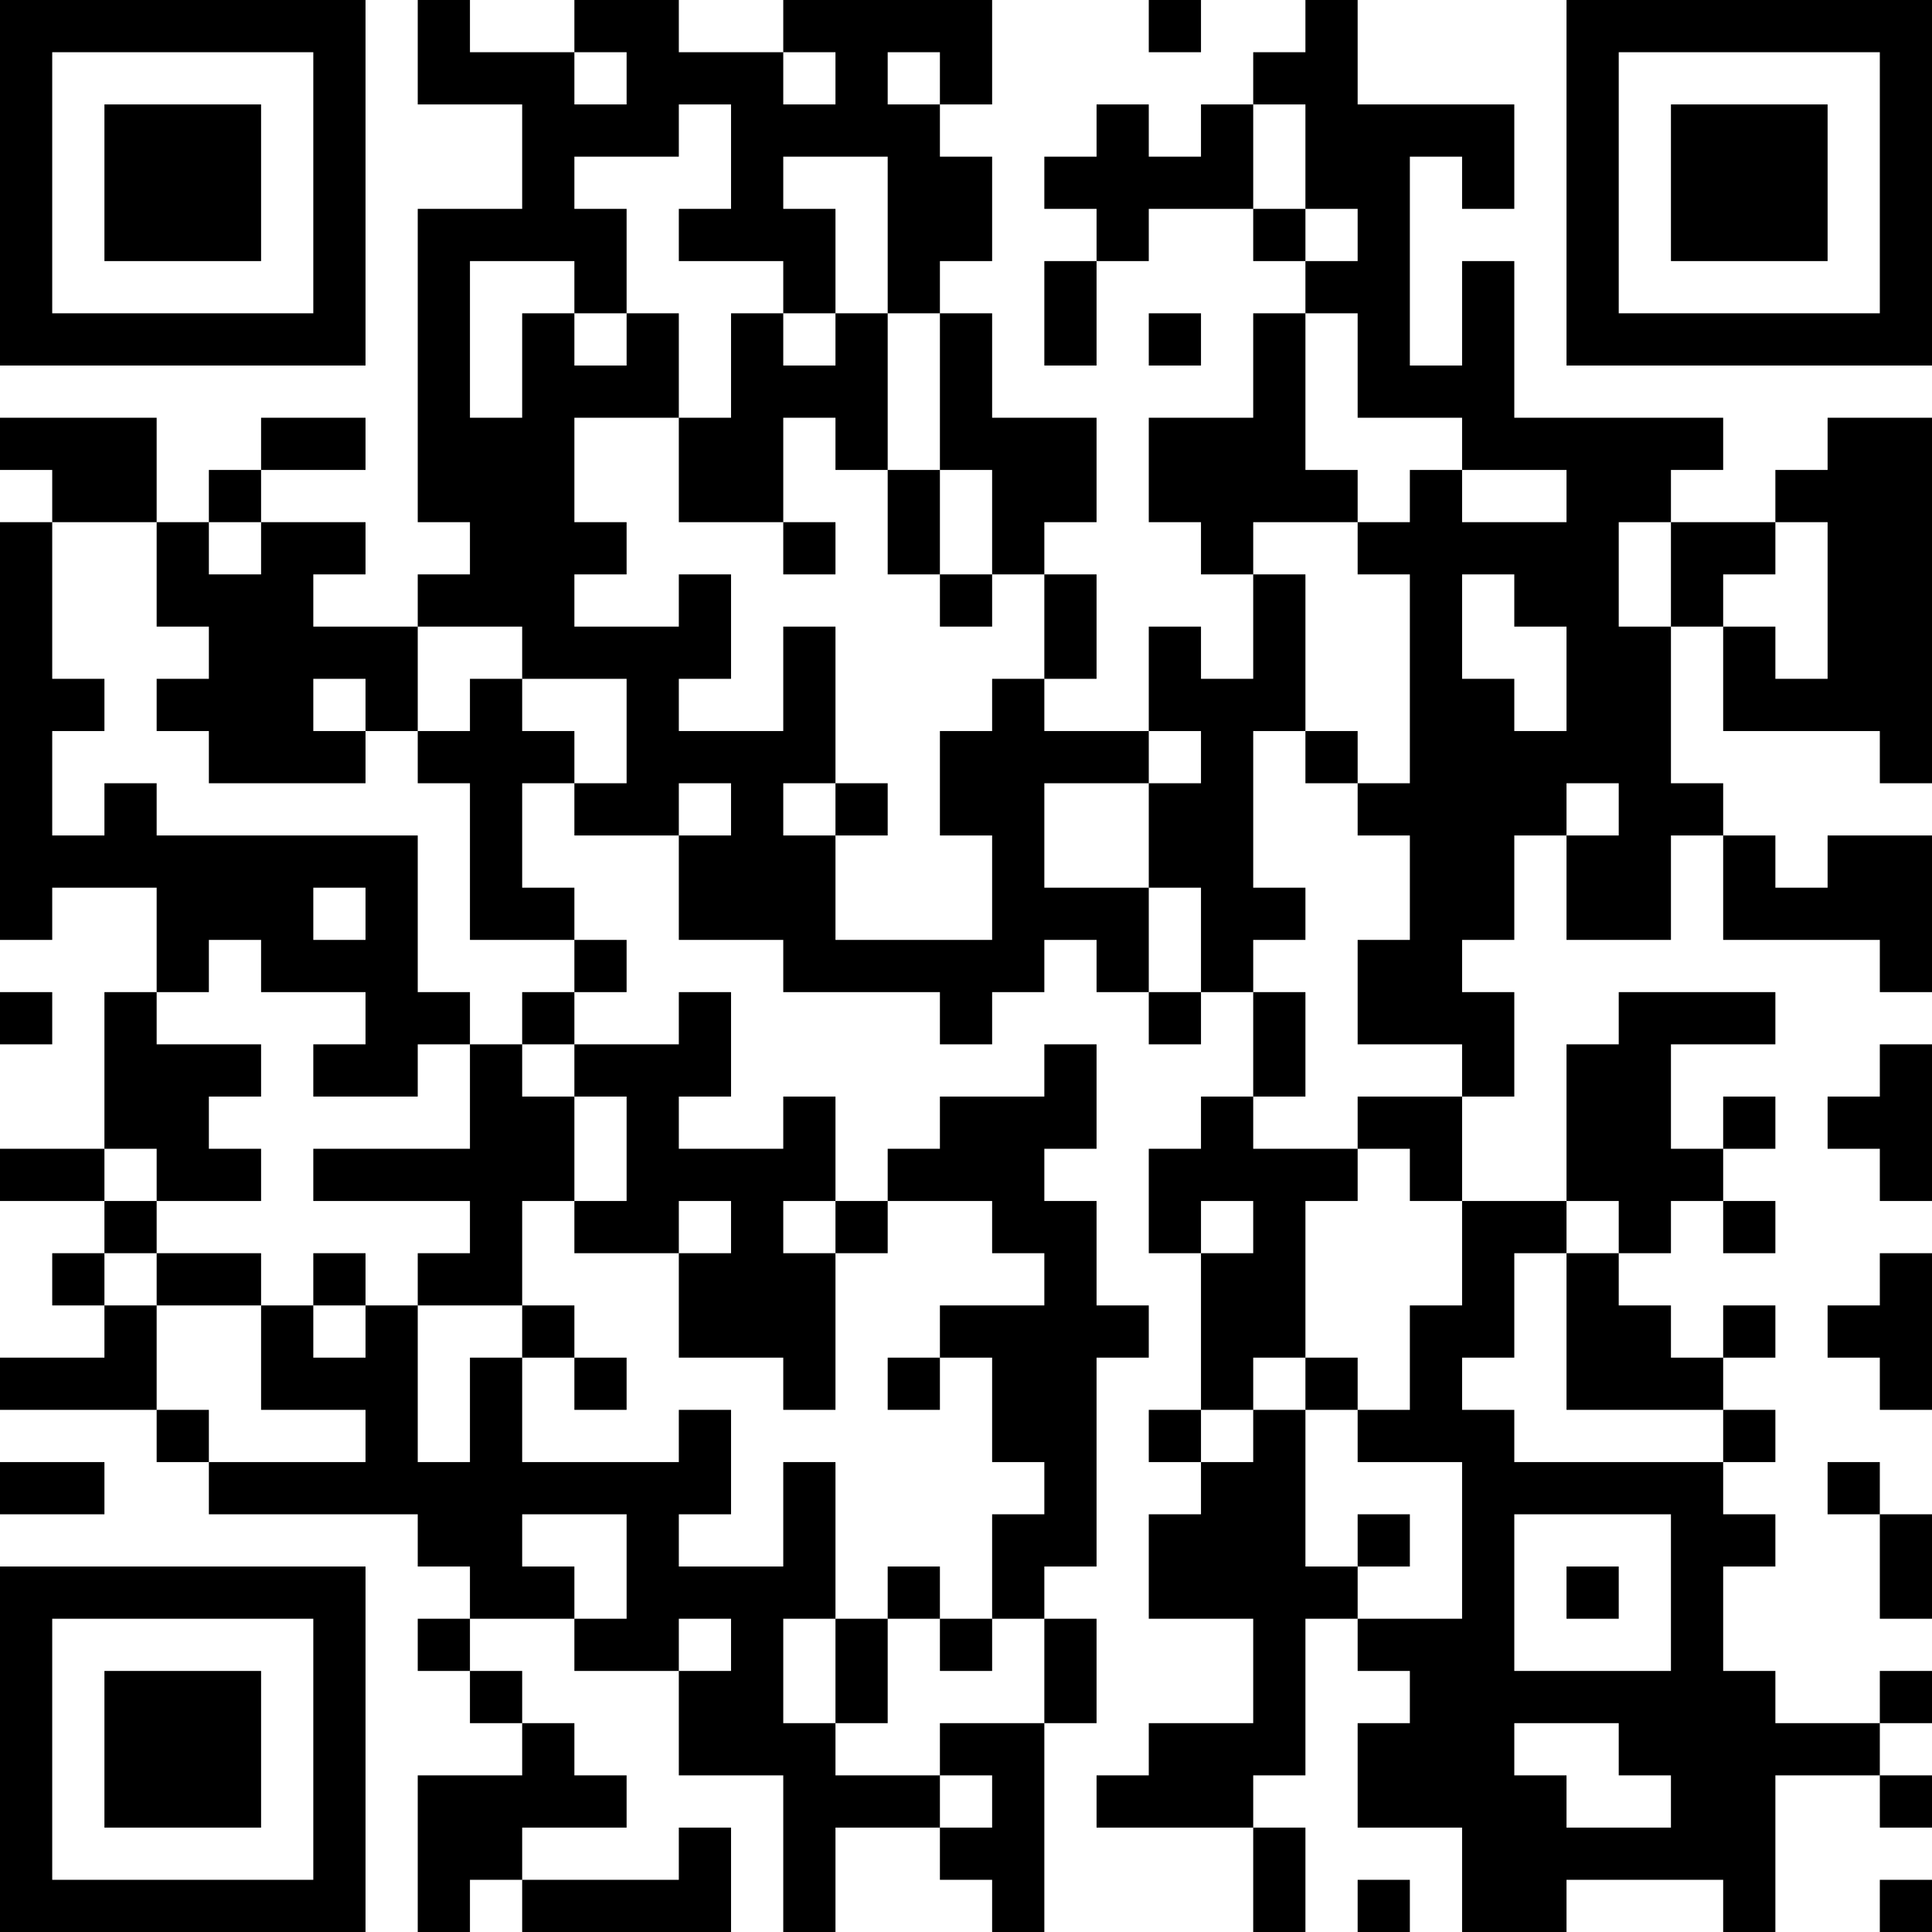 <?xml version="1.0" encoding="UTF-8"?>
<svg xmlns="http://www.w3.org/2000/svg" version="1.1" width="400" height="400" viewBox="0 0 400 400"><rect x="0" y="0" width="400" height="400" fill="#ffffff"/><g transform="scale(10.811)"><g transform="translate(0,0)"><path fill-rule="evenodd" d="M8 0L8 2L10 2L10 4L8 4L8 10L9 10L9 11L8 11L8 12L6 12L6 11L7 11L7 10L5 10L5 9L7 9L7 8L5 8L5 9L4 9L4 10L3 10L3 8L0 8L0 9L1 9L1 10L0 10L0 18L1 18L1 17L3 17L3 19L2 19L2 22L0 22L0 23L2 23L2 24L1 24L1 25L2 25L2 26L0 26L0 27L3 27L3 28L4 28L4 29L8 29L8 30L9 30L9 31L8 31L8 32L9 32L9 33L10 33L10 34L8 34L8 37L9 37L9 36L10 36L10 37L14 37L14 35L13 35L13 36L10 36L10 35L12 35L12 34L11 34L11 33L10 33L10 32L9 32L9 31L11 31L11 32L13 32L13 34L15 34L15 37L16 37L16 35L18 35L18 36L19 36L19 37L20 37L20 33L21 33L21 31L20 31L20 30L21 30L21 26L22 26L22 25L21 25L21 23L20 23L20 22L21 22L21 20L20 20L20 21L18 21L18 22L17 22L17 23L16 23L16 21L15 21L15 22L13 22L13 21L14 21L14 19L13 19L13 20L11 20L11 19L12 19L12 18L11 18L11 17L10 17L10 15L11 15L11 16L13 16L13 18L15 18L15 19L18 19L18 20L19 20L19 19L20 19L20 18L21 18L21 19L22 19L22 20L23 20L23 19L24 19L24 21L23 21L23 22L22 22L22 24L23 24L23 27L22 27L22 28L23 28L23 29L22 29L22 31L24 31L24 33L22 33L22 34L21 34L21 35L24 35L24 37L25 37L25 35L24 35L24 34L25 34L25 31L26 31L26 32L27 32L27 33L26 33L26 35L28 35L28 37L30 37L30 36L33 36L33 37L34 37L34 34L36 34L36 35L37 35L37 34L36 34L36 33L37 33L37 32L36 32L36 33L34 33L34 32L33 32L33 30L34 30L34 29L33 29L33 28L34 28L34 27L33 27L33 26L34 26L34 25L33 25L33 26L32 26L32 25L31 25L31 24L32 24L32 23L33 23L33 24L34 24L34 23L33 23L33 22L34 22L34 21L33 21L33 22L32 22L32 20L34 20L34 19L31 19L31 20L30 20L30 23L28 23L28 21L29 21L29 19L28 19L28 18L29 18L29 16L30 16L30 18L32 18L32 16L33 16L33 18L36 18L36 19L37 19L37 16L35 16L35 17L34 17L34 16L33 16L33 15L32 15L32 12L33 12L33 14L36 14L36 15L37 15L37 8L35 8L35 9L34 9L34 10L32 10L32 9L33 9L33 8L29 8L29 5L28 5L28 7L27 7L27 3L28 3L28 4L29 4L29 2L26 2L26 0L25 0L25 1L24 1L24 2L23 2L23 3L22 3L22 2L21 2L21 3L20 3L20 4L21 4L21 5L20 5L20 7L21 7L21 5L22 5L22 4L24 4L24 5L25 5L25 6L24 6L24 8L22 8L22 10L23 10L23 11L24 11L24 13L23 13L23 12L22 12L22 14L20 14L20 13L21 13L21 11L20 11L20 10L21 10L21 8L19 8L19 6L18 6L18 5L19 5L19 3L18 3L18 2L19 2L19 0L15 0L15 1L13 1L13 0L11 0L11 1L9 1L9 0ZM22 0L22 1L23 1L23 0ZM11 1L11 2L12 2L12 1ZM15 1L15 2L16 2L16 1ZM17 1L17 2L18 2L18 1ZM13 2L13 3L11 3L11 4L12 4L12 6L11 6L11 5L9 5L9 8L10 8L10 6L11 6L11 7L12 7L12 6L13 6L13 8L11 8L11 10L12 10L12 11L11 11L11 12L13 12L13 11L14 11L14 13L13 13L13 14L15 14L15 12L16 12L16 15L15 15L15 16L16 16L16 18L19 18L19 16L18 16L18 14L19 14L19 13L20 13L20 11L19 11L19 9L18 9L18 6L17 6L17 3L15 3L15 4L16 4L16 6L15 6L15 5L13 5L13 4L14 4L14 2ZM24 2L24 4L25 4L25 5L26 5L26 4L25 4L25 2ZM14 6L14 8L13 8L13 10L15 10L15 11L16 11L16 10L15 10L15 8L16 8L16 9L17 9L17 11L18 11L18 12L19 12L19 11L18 11L18 9L17 9L17 6L16 6L16 7L15 7L15 6ZM22 6L22 7L23 7L23 6ZM25 6L25 9L26 9L26 10L24 10L24 11L25 11L25 14L24 14L24 17L25 17L25 18L24 18L24 19L25 19L25 21L24 21L24 22L26 22L26 23L25 23L25 26L24 26L24 27L23 27L23 28L24 28L24 27L25 27L25 30L26 30L26 31L28 31L28 28L26 28L26 27L27 27L27 25L28 25L28 23L27 23L27 22L26 22L26 21L28 21L28 20L26 20L26 18L27 18L27 16L26 16L26 15L27 15L27 11L26 11L26 10L27 10L27 9L28 9L28 10L30 10L30 9L28 9L28 8L26 8L26 6ZM1 10L1 13L2 13L2 14L1 14L1 16L2 16L2 15L3 15L3 16L8 16L8 19L9 19L9 20L8 20L8 21L6 21L6 20L7 20L7 19L5 19L5 18L4 18L4 19L3 19L3 20L5 20L5 21L4 21L4 22L5 22L5 23L3 23L3 22L2 22L2 23L3 23L3 24L2 24L2 25L3 25L3 27L4 27L4 28L7 28L7 27L5 27L5 25L6 25L6 26L7 26L7 25L8 25L8 28L9 28L9 26L10 26L10 28L13 28L13 27L14 27L14 29L13 29L13 30L15 30L15 28L16 28L16 31L15 31L15 33L16 33L16 34L18 34L18 35L19 35L19 34L18 34L18 33L20 33L20 31L19 31L19 29L20 29L20 28L19 28L19 26L18 26L18 25L20 25L20 24L19 24L19 23L17 23L17 24L16 24L16 23L15 23L15 24L16 24L16 27L15 27L15 26L13 26L13 24L14 24L14 23L13 23L13 24L11 24L11 23L12 23L12 21L11 21L11 20L10 20L10 19L11 19L11 18L9 18L9 15L8 15L8 14L9 14L9 13L10 13L10 14L11 14L11 15L12 15L12 13L10 13L10 12L8 12L8 14L7 14L7 13L6 13L6 14L7 14L7 15L4 15L4 14L3 14L3 13L4 13L4 12L3 12L3 10ZM4 10L4 11L5 11L5 10ZM31 10L31 12L32 12L32 10ZM34 10L34 11L33 11L33 12L34 12L34 13L35 13L35 10ZM28 11L28 13L29 13L29 14L30 14L30 12L29 12L29 11ZM22 14L22 15L20 15L20 17L22 17L22 19L23 19L23 17L22 17L22 15L23 15L23 14ZM25 14L25 15L26 15L26 14ZM13 15L13 16L14 16L14 15ZM16 15L16 16L17 16L17 15ZM30 15L30 16L31 16L31 15ZM6 17L6 18L7 18L7 17ZM0 19L0 20L1 20L1 19ZM9 20L9 22L6 22L6 23L9 23L9 24L8 24L8 25L10 25L10 26L11 26L11 27L12 27L12 26L11 26L11 25L10 25L10 23L11 23L11 21L10 21L10 20ZM36 20L36 21L35 21L35 22L36 22L36 23L37 23L37 20ZM23 23L23 24L24 24L24 23ZM30 23L30 24L29 24L29 26L28 26L28 27L29 27L29 28L33 28L33 27L30 27L30 24L31 24L31 23ZM3 24L3 25L5 25L5 24ZM6 24L6 25L7 25L7 24ZM36 24L36 25L35 25L35 26L36 26L36 27L37 27L37 24ZM17 26L17 27L18 27L18 26ZM25 26L25 27L26 27L26 26ZM0 28L0 29L2 29L2 28ZM35 28L35 29L36 29L36 31L37 31L37 29L36 29L36 28ZM10 29L10 30L11 30L11 31L12 31L12 29ZM26 29L26 30L27 30L27 29ZM29 29L29 32L32 32L32 29ZM17 30L17 31L16 31L16 33L17 33L17 31L18 31L18 32L19 32L19 31L18 31L18 30ZM30 30L30 31L31 31L31 30ZM13 31L13 32L14 32L14 31ZM29 33L29 34L30 34L30 35L32 35L32 34L31 34L31 33ZM26 36L26 37L27 37L27 36ZM36 36L36 37L37 37L37 36ZM0 0L0 7L7 7L7 0ZM1 1L1 6L6 6L6 1ZM2 2L2 5L5 5L5 2ZM30 0L30 7L37 7L37 0ZM31 1L31 6L36 6L36 1ZM32 2L32 5L35 5L35 2ZM0 30L0 37L7 37L7 30ZM1 31L1 36L6 36L6 31ZM2 32L2 35L5 35L5 32Z" fill="#000000"/></g></g></svg>
